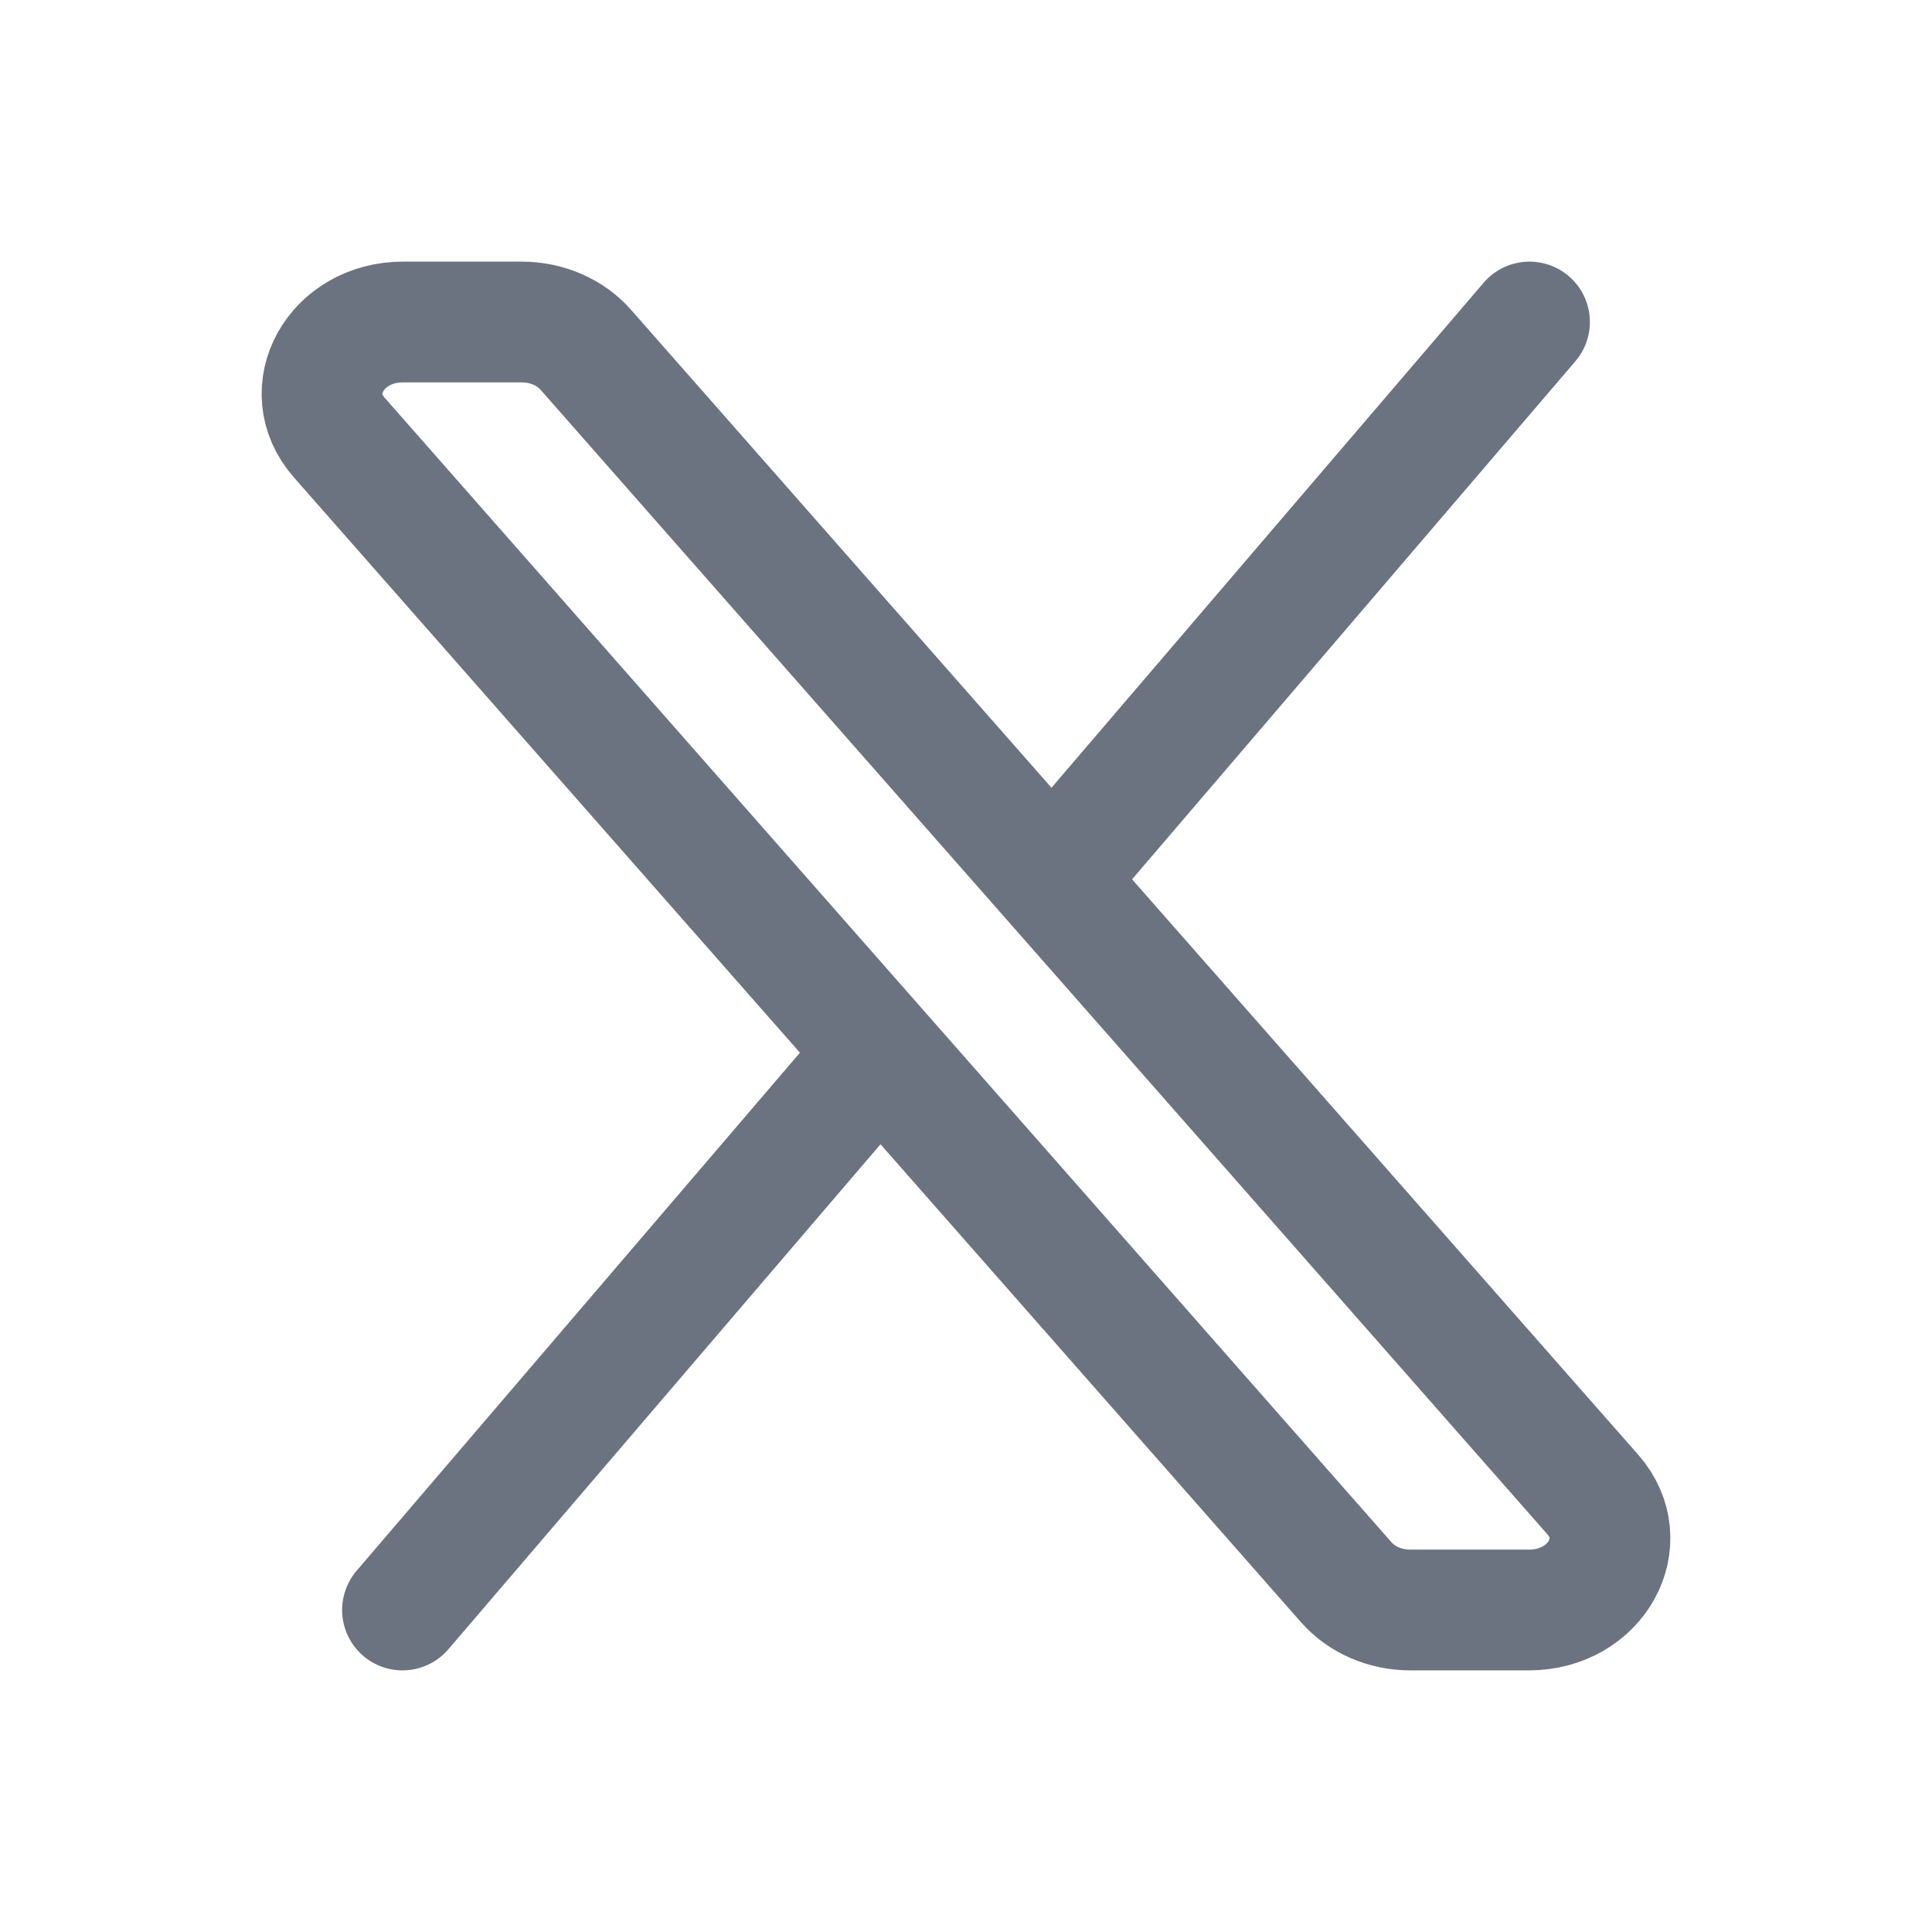 <svg width="24" height="24" viewBox="0 0 24 24" fill="none" xmlns="http://www.w3.org/2000/svg">
<path d="M19 4L13.07 10.93M5 20L10.93 13.07M10.93 13.07L16.725 19.657C16.916 19.873 17.208 20 17.519 20H18.993C19.829 20 20.3 19.149 19.786 18.565L13.07 10.93M10.93 13.07L4.214 5.435C3.7 4.851 4.171 4 5.007 4H6.481C6.792 4 7.085 4.127 7.275 4.343L13.07 10.93" stroke="#6B7280" stroke-width="1.5" stroke-linecap="round" stroke-linejoin="round"/>
</svg>
